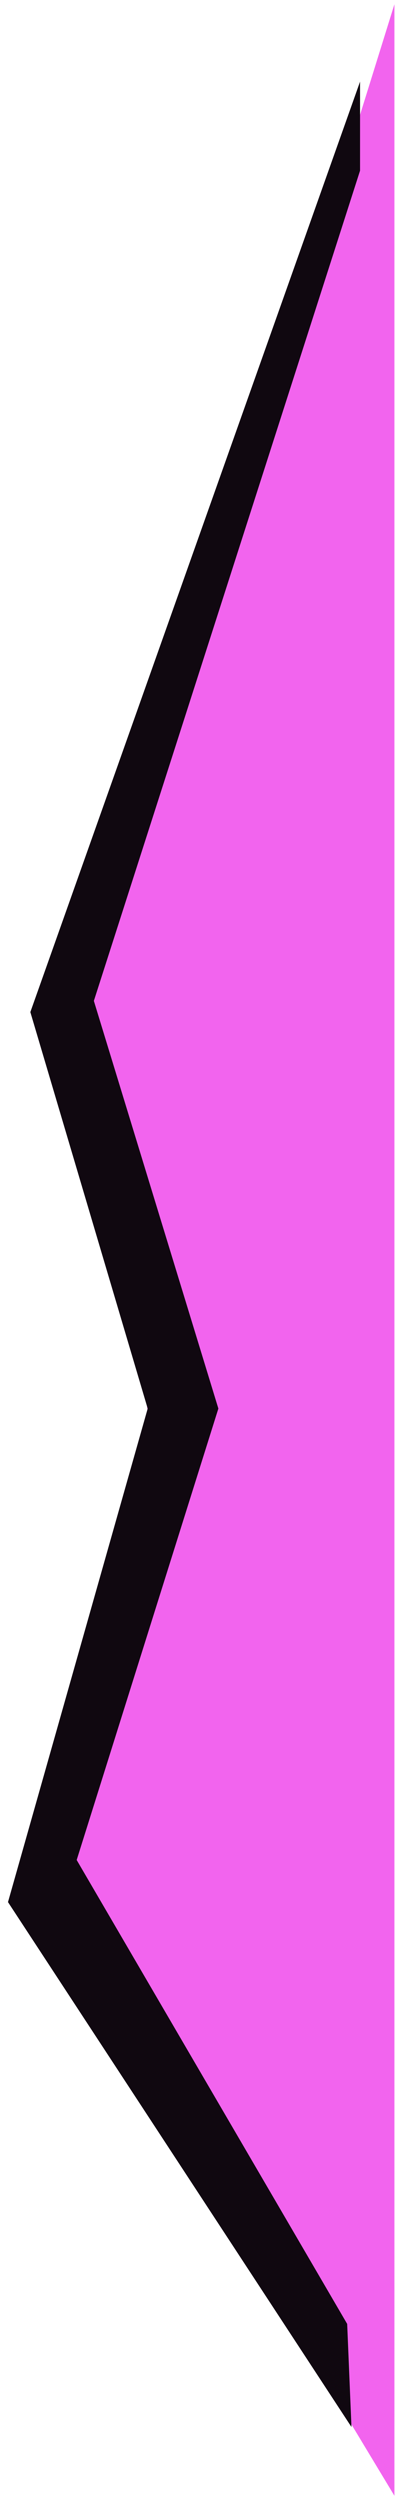 <?xml version="1.0" encoding="UTF-8"?> <svg xmlns="http://www.w3.org/2000/svg" width="46" height="291" viewBox="0 0 46 291" fill="none"> <path d="M3.93 220.826L45.93 290.501L45.93 0.501L10.492 114.43L17.711 168.098L3.93 220.826Z" fill="#F264EE"></path> <path d="M3.533 117.806L41.93 9.501L41.93 19.861L10.93 116.501L25.43 163.953L8.93 216.501L40.43 270.501L40.93 282.501L0.93 221.402L17.2 163.953L3.533 117.806Z" fill="#100810"></path> </svg> 